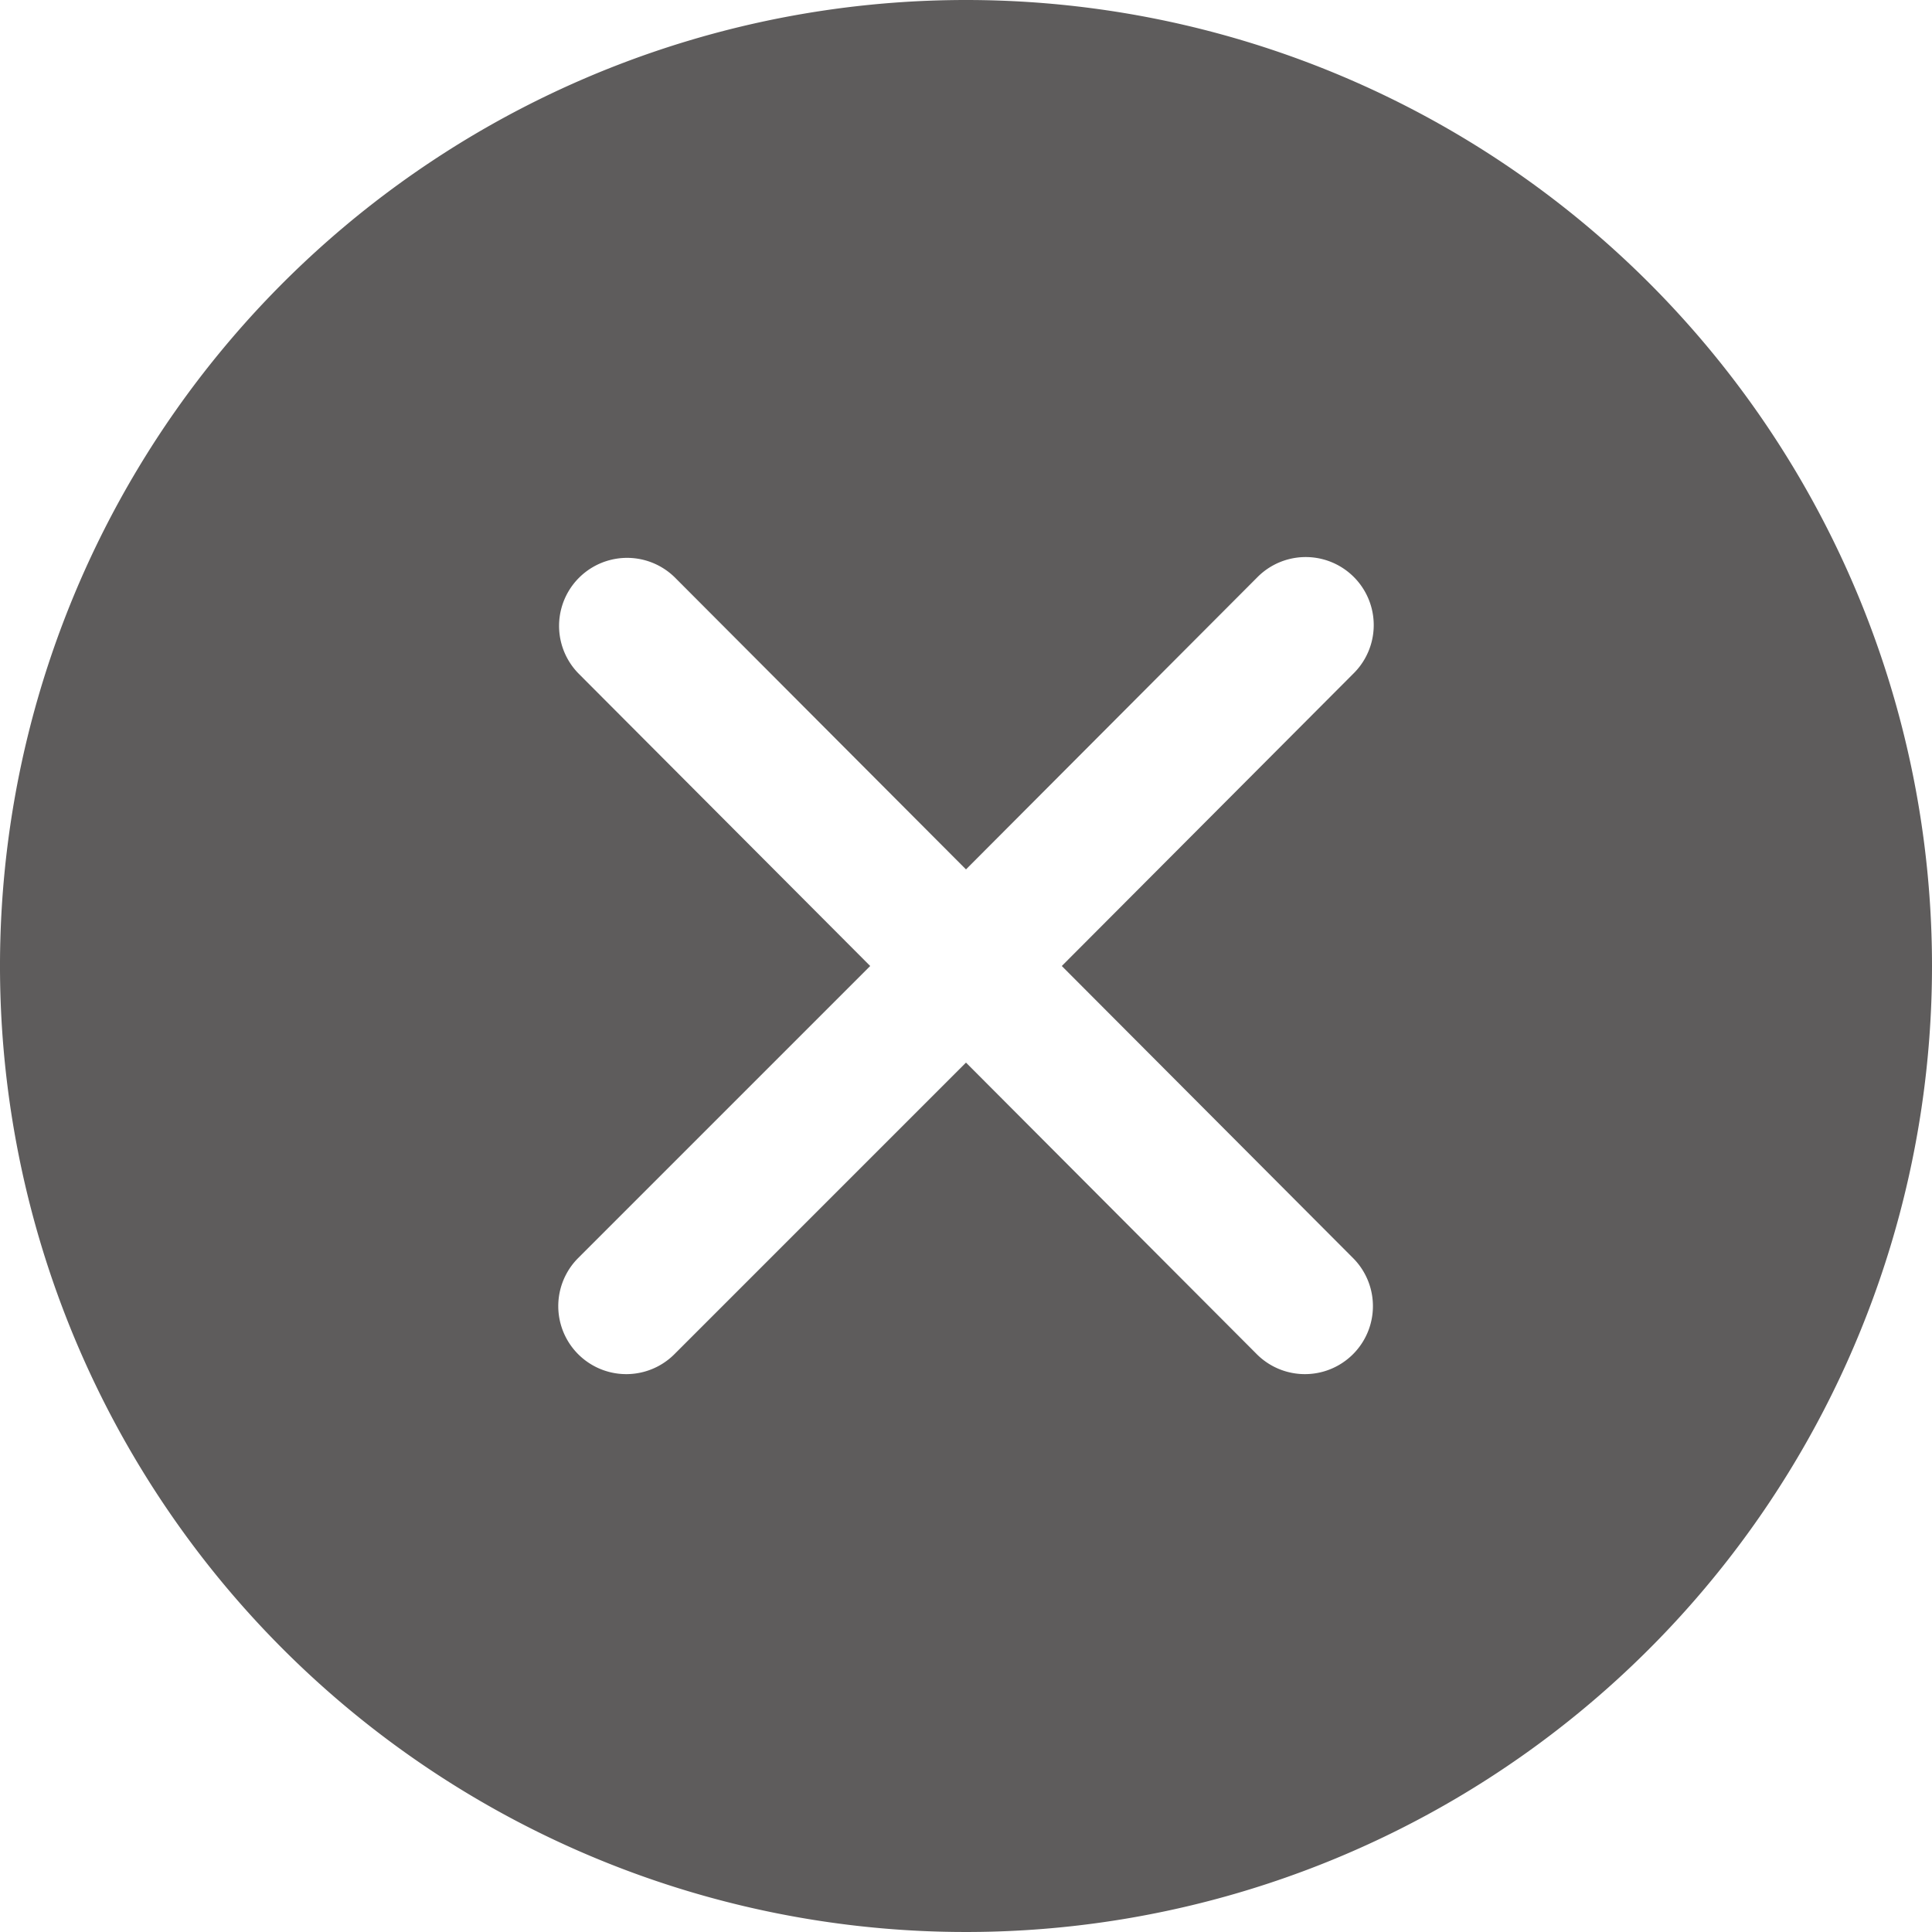 <?xml version="1.0" standalone="no"?><!DOCTYPE svg PUBLIC "-//W3C//DTD SVG 1.1//EN" "http://www.w3.org/Graphics/SVG/1.1/DTD/svg11.dtd"><svg t="1702628435819" class="icon" viewBox="0 0 1024 1024" version="1.1" xmlns="http://www.w3.org/2000/svg" p-id="3446" xmlns:xlink="http://www.w3.org/1999/xlink" width="200" height="200"><path d="M717.227 666.88a35.84 35.84 0 1 1-51.2 50.773L512 563.2l-154.453 154.453a35.84 35.84 0 0 1-51.2-50.773L461.227 512 306.773 357.12a35.84 35.84 0 0 1 51.2-50.773L512 460.8l154.453-154.88a35.84 35.84 0 1 1 51.2 50.773L562.773 512zM512 0a512 512 0 1 0 512 512A512 512 0 0 0 512 0z" fill="#5E5C5C" p-id="3447"></path></svg>